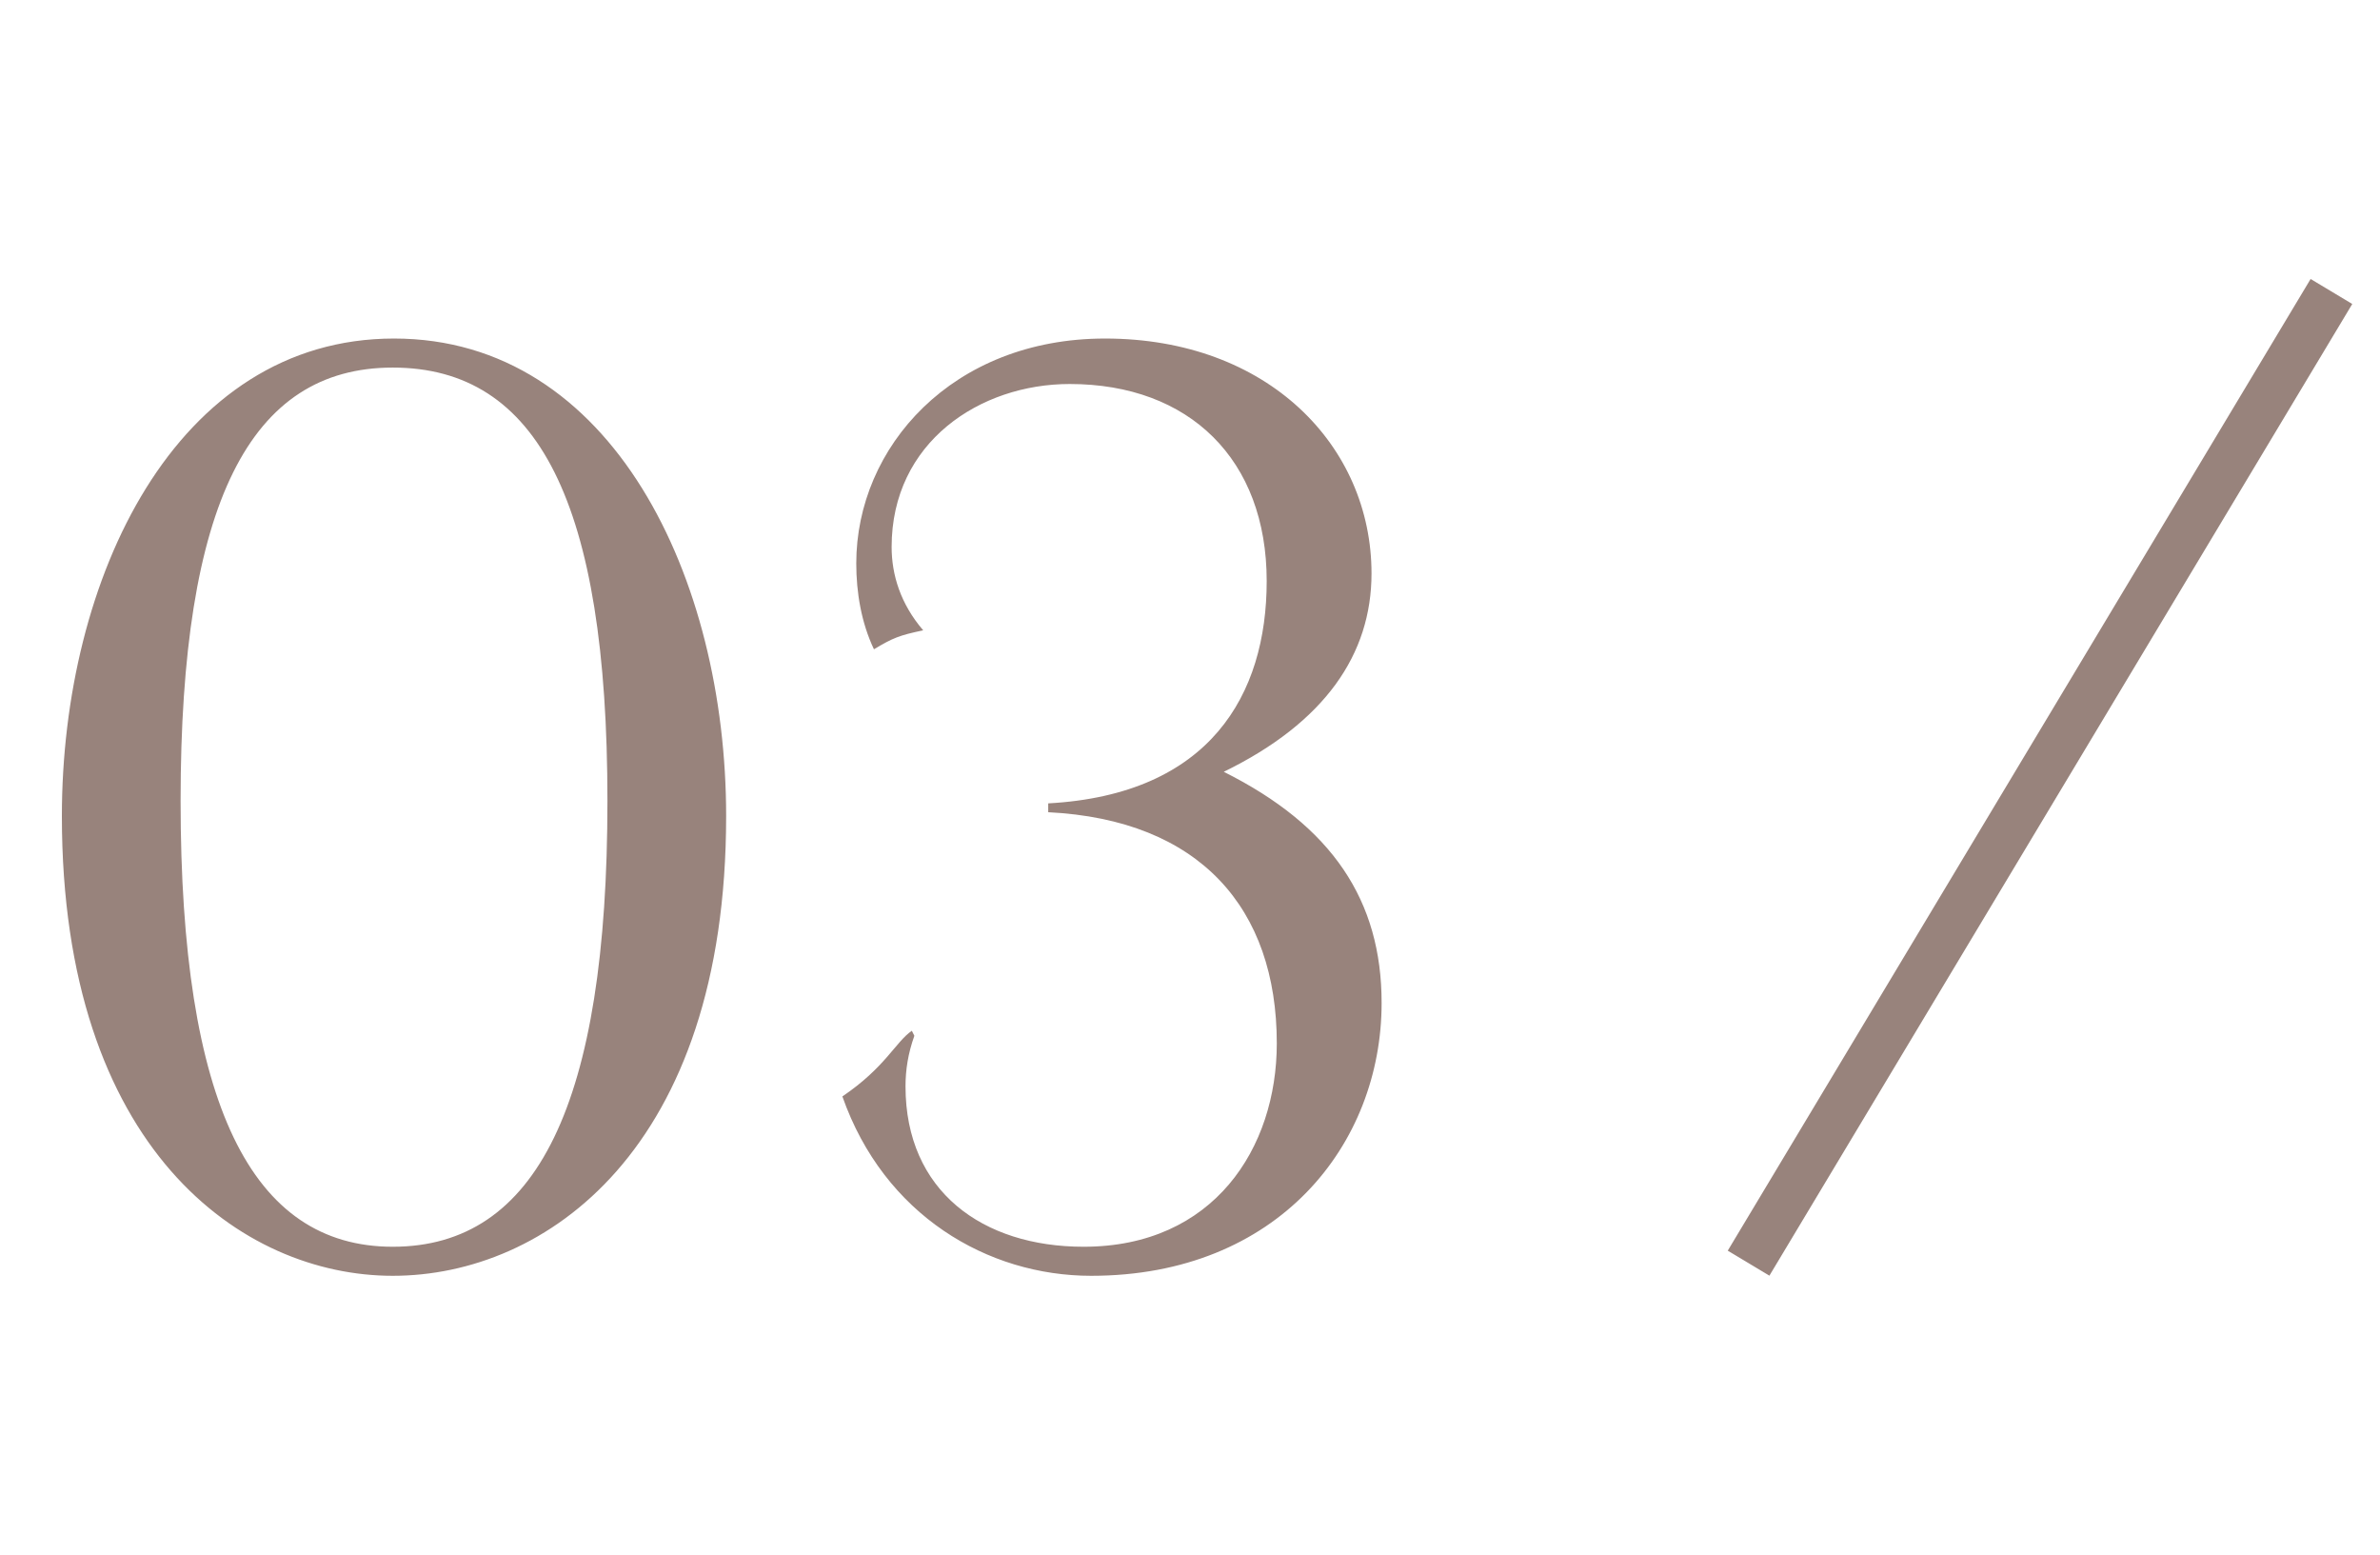 <svg width="49" height="32" viewBox="0 0 49 32" fill="none" xmlns="http://www.w3.org/2000/svg">
<path d="M8.086 26.26C4.992 26.26 1.274 23.66 1.274 16.796C1.274 11.908 3.614 6.968 8.112 6.968C12.61 6.968 14.95 11.908 14.95 16.796C14.95 23.66 11.232 26.26 8.086 26.26ZM8.086 25.662C11.05 25.662 12.506 22.724 12.506 16.484C12.506 10.348 11.076 7.566 8.086 7.566C5.148 7.566 3.718 10.348 3.718 16.484C3.718 22.724 5.174 25.662 8.086 25.662ZM18.773 21.216L18.825 21.32C18.695 21.684 18.643 22.022 18.643 22.36C18.643 24.518 20.229 25.662 22.309 25.662C24.987 25.662 26.287 23.634 26.287 21.476C26.287 18.694 24.701 16.874 21.581 16.718V16.536C24.909 16.354 26.079 14.3 26.079 11.96C26.079 9.464 24.493 7.904 22.023 7.904C20.177 7.904 18.357 9.1 18.357 11.258C18.357 11.83 18.539 12.428 19.007 12.974C18.513 13.078 18.383 13.13 17.993 13.364C17.733 12.818 17.629 12.194 17.629 11.596C17.629 9.204 19.605 6.968 22.751 6.968C26.105 6.968 28.237 9.178 28.237 11.804C28.237 13.468 27.275 14.872 25.195 15.886C27.431 17.004 28.445 18.538 28.445 20.644C28.445 23.556 26.313 26.26 22.465 26.26C20.333 26.26 18.201 25.012 17.343 22.568C18.227 21.97 18.435 21.45 18.773 21.216Z" fill="#98837C"/>
<path d="M48 6L36 26" stroke="#98837C"/>
</svg>

